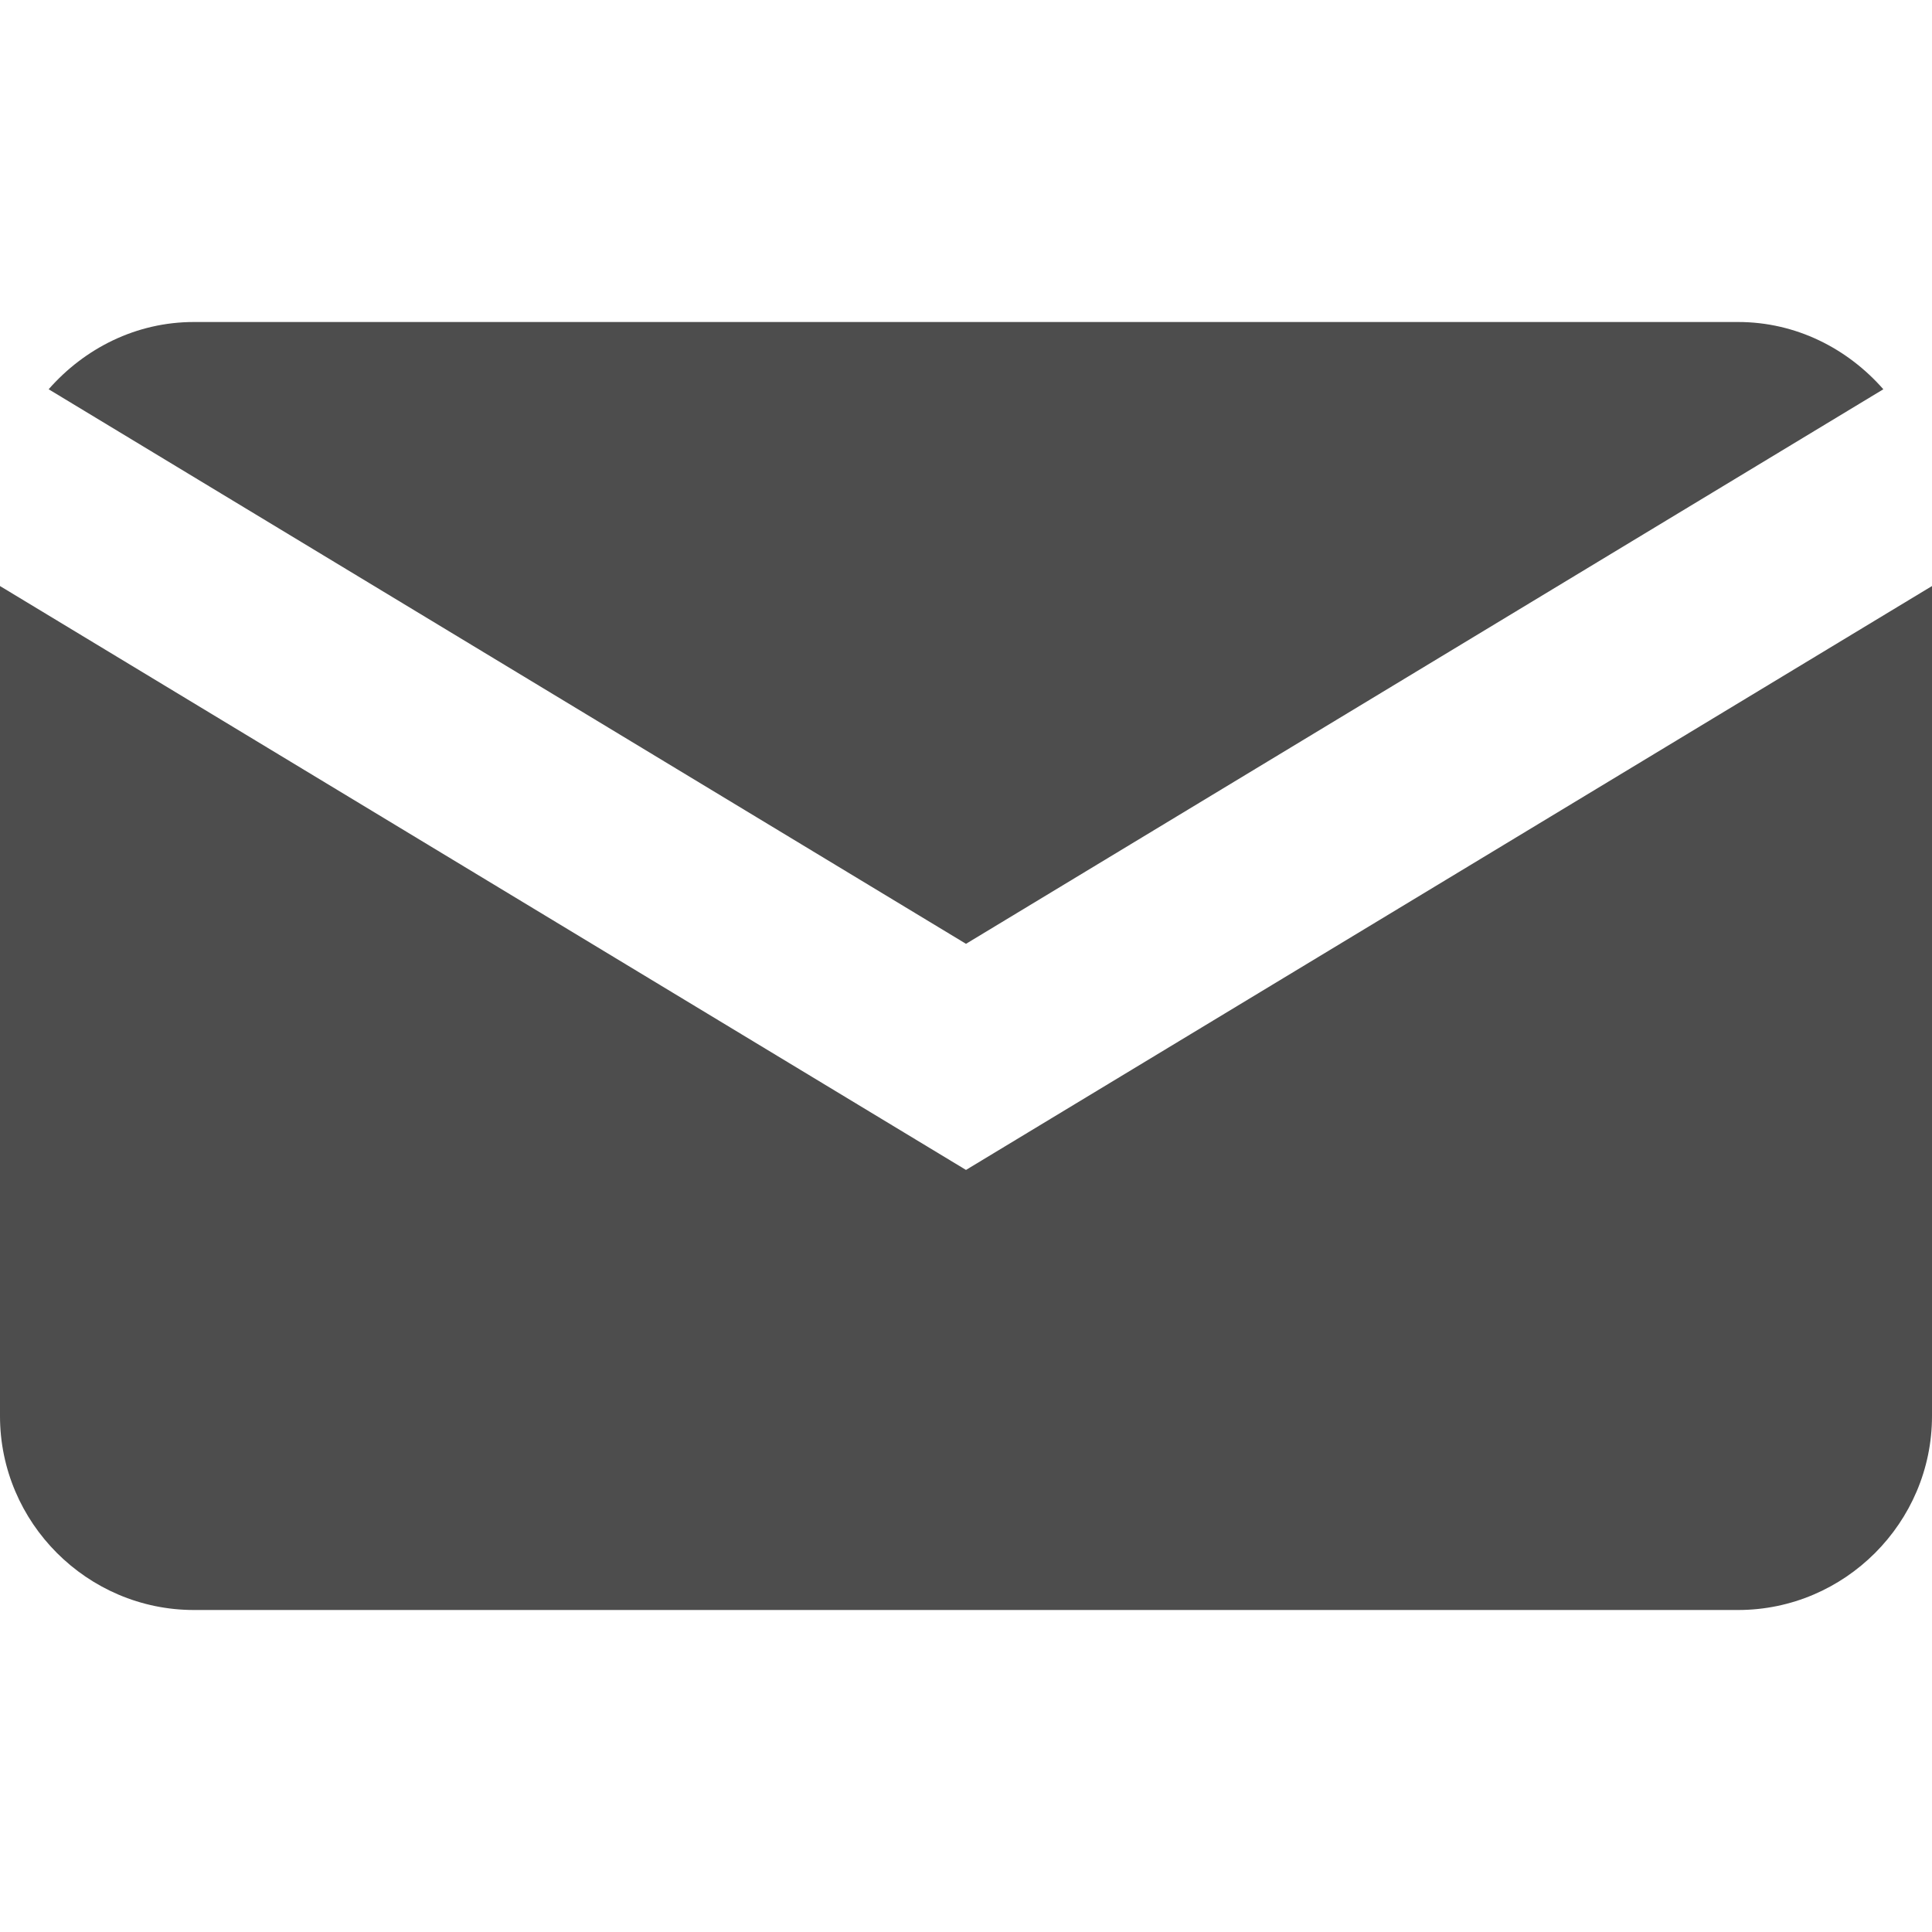<?xml version="1.0" encoding="UTF-8"?><svg id="_イヤー_1" xmlns="http://www.w3.org/2000/svg" width="27" height="27" viewBox="0 0 27 27"><defs><style>.cls-1{fill:#4d4d4d;}</style></defs><path class="cls-1" d="M13.5,16.35L0,8.19v11.6c0,1.49,1.22,2.71,2.71,2.71H24.29c1.49,0,2.71-1.22,2.71-2.71V8.19l-13.5,8.16Z"/><path class="cls-1" d="M13.5,13.19l12.82-7.75c-.5-.57-1.22-.94-2.03-.94H2.71c-.81,0-1.53,.37-2.03,.94l12.82,7.75Z"/></svg>
